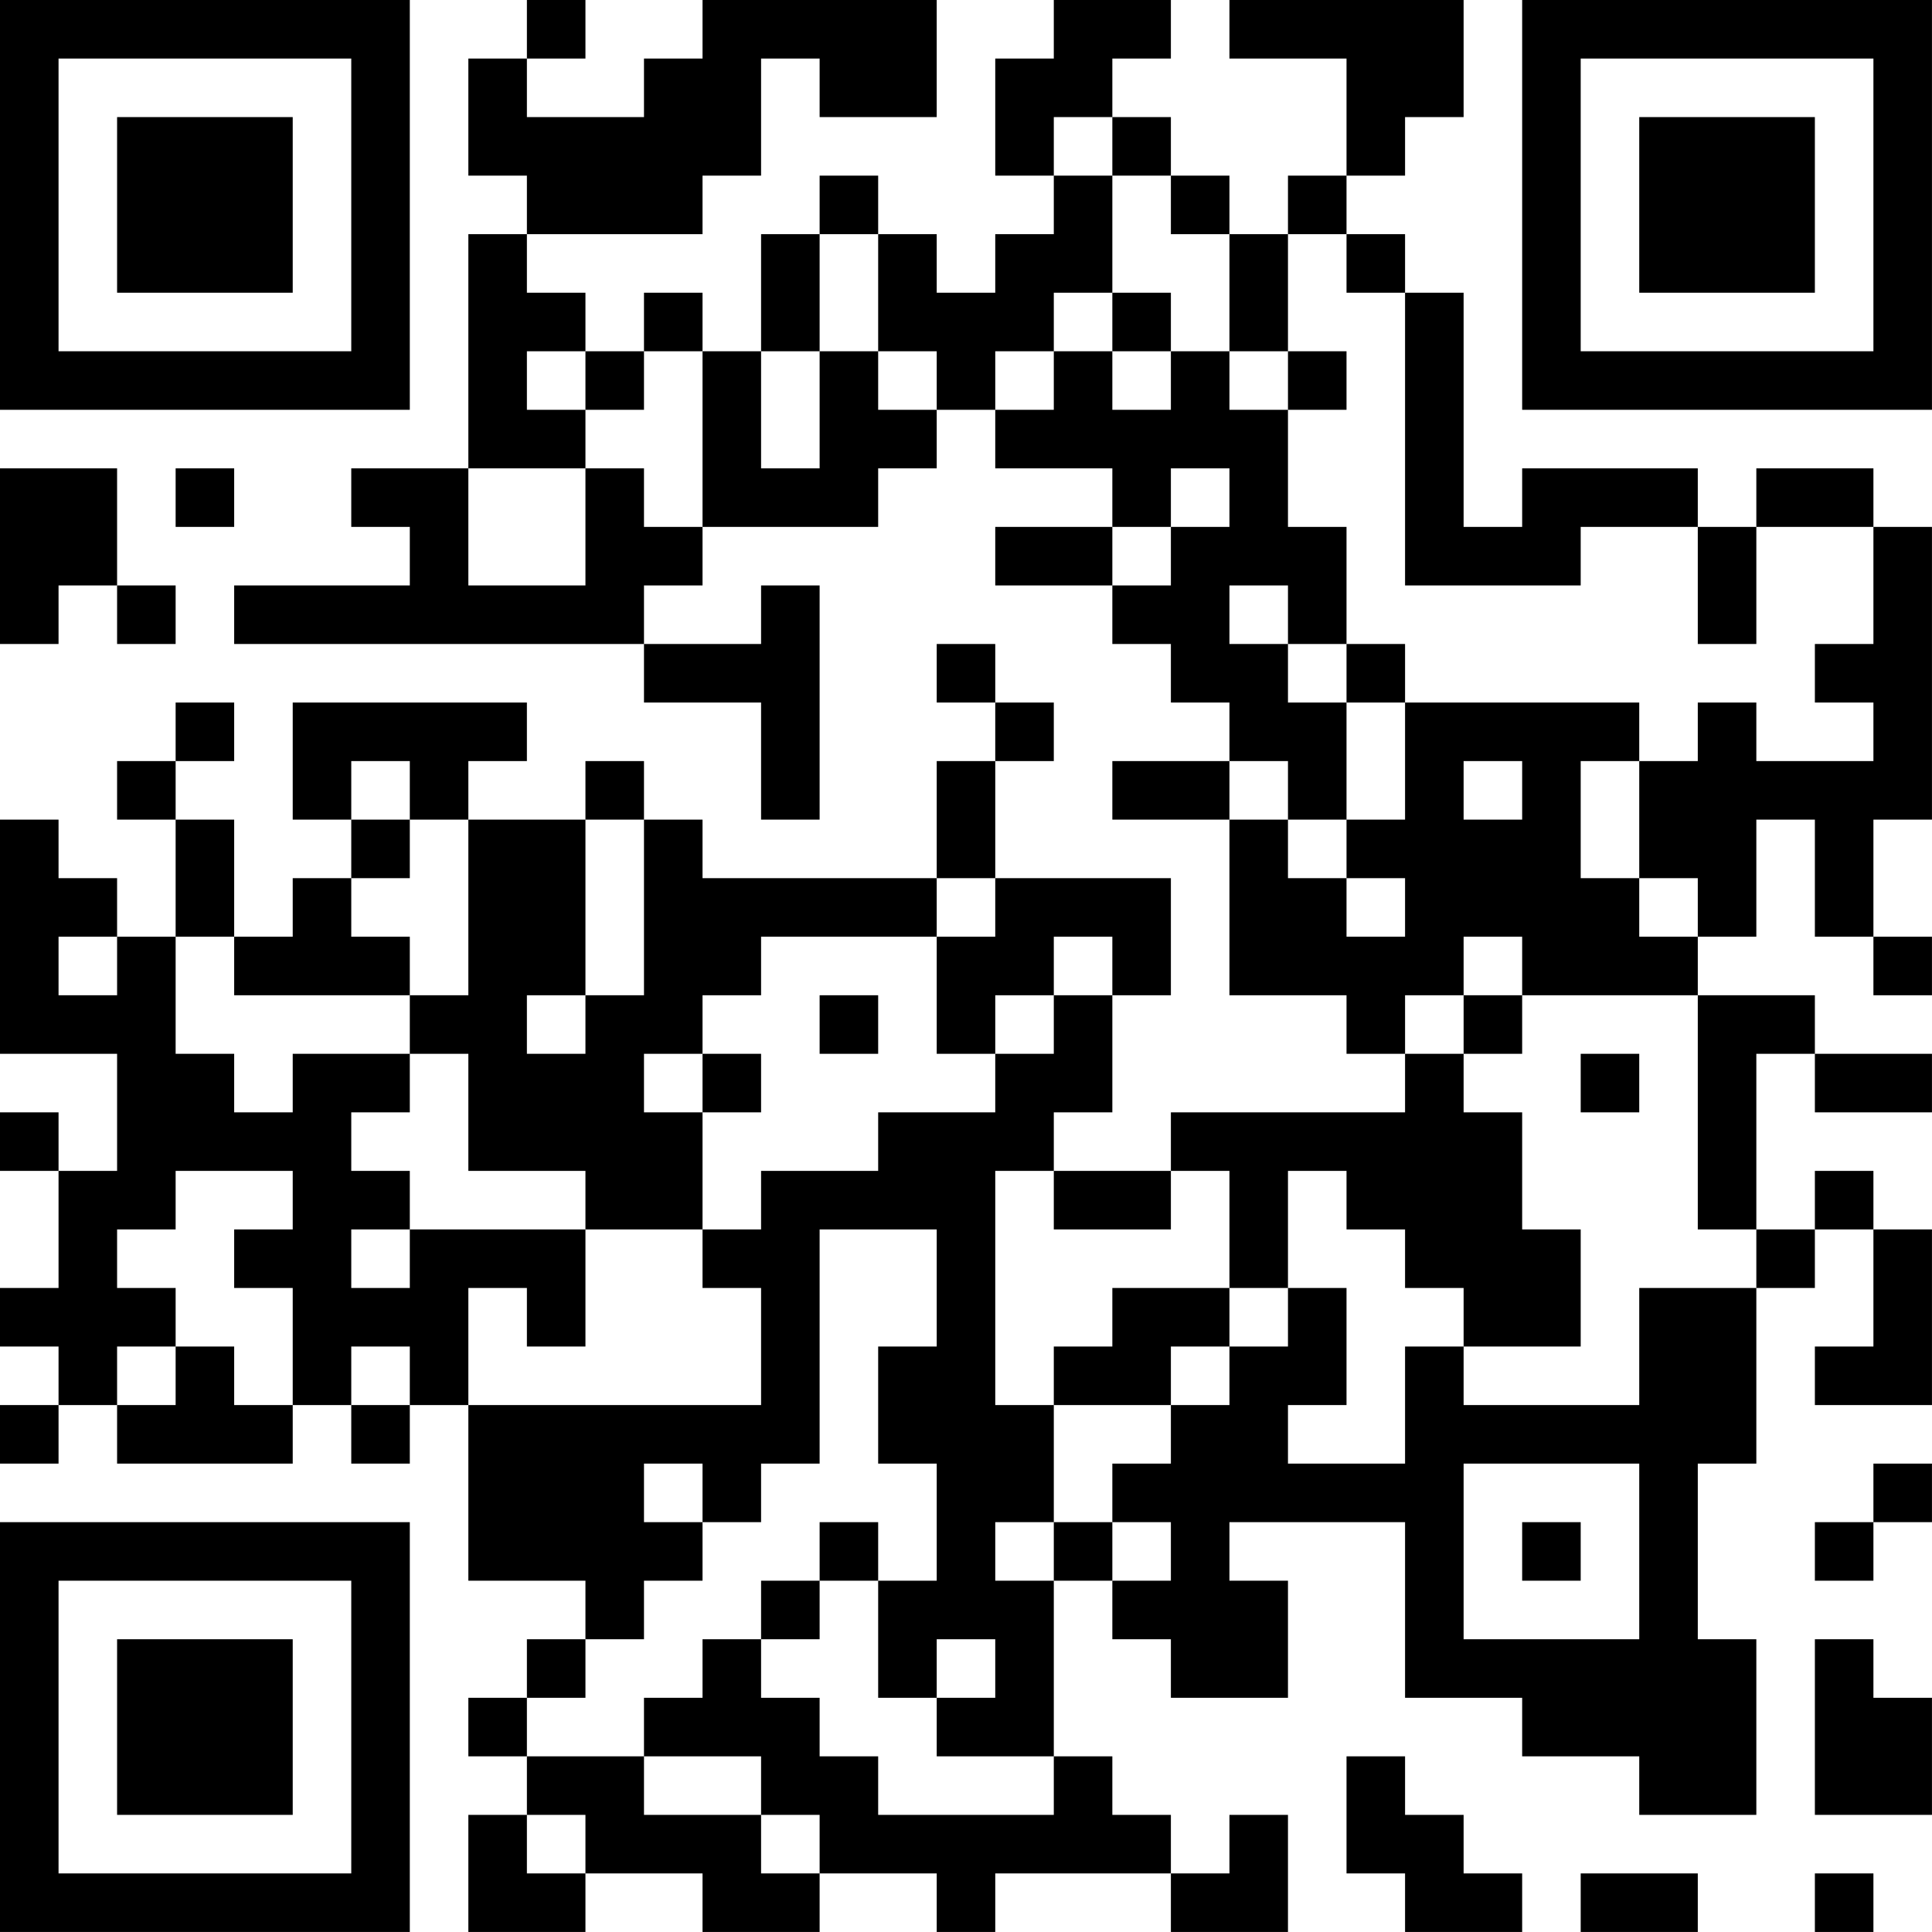<?xml version="1.0" encoding="UTF-8"?>
<svg xmlns="http://www.w3.org/2000/svg" version="1.1" width="400" height="400" viewBox="0 0 400 400"><rect x="0" y="0" width="400" height="400" fill="#ffffff"/><g transform="scale(12.121)"><g transform="translate(0,0)"><path fill-rule="evenodd" d="M9 0L9 1L8 1L8 3L9 3L9 4L8 4L8 8L6 8L6 9L7 9L7 10L4 10L4 11L11 11L11 12L13 12L13 14L14 14L14 10L13 10L13 11L11 11L11 10L12 10L12 9L15 9L15 8L16 8L16 7L17 7L17 8L19 8L19 9L17 9L17 10L19 10L19 11L20 11L20 12L21 12L21 13L19 13L19 14L21 14L21 17L23 17L23 18L24 18L24 19L20 19L20 20L18 20L18 19L19 19L19 17L20 17L20 15L17 15L17 13L18 13L18 12L17 12L17 11L16 11L16 12L17 12L17 13L16 13L16 15L12 15L12 14L11 14L11 13L10 13L10 14L8 14L8 13L9 13L9 12L5 12L5 14L6 14L6 15L5 15L5 16L4 16L4 14L3 14L3 13L4 13L4 12L3 12L3 13L2 13L2 14L3 14L3 16L2 16L2 15L1 15L1 14L0 14L0 18L2 18L2 20L1 20L1 19L0 19L0 20L1 20L1 22L0 22L0 23L1 23L1 24L0 24L0 25L1 25L1 24L2 24L2 25L5 25L5 24L6 24L6 25L7 25L7 24L8 24L8 27L10 27L10 28L9 28L9 29L8 29L8 30L9 30L9 31L8 31L8 33L10 33L10 32L12 32L12 33L14 33L14 32L16 32L16 33L17 33L17 32L20 32L20 33L22 33L22 31L21 31L21 32L20 32L20 31L19 31L19 30L18 30L18 27L19 27L19 28L20 28L20 29L22 29L22 27L21 27L21 26L24 26L24 29L26 29L26 30L28 30L28 31L30 31L30 28L29 28L29 25L30 25L30 22L31 22L31 21L32 21L32 23L31 23L31 24L33 24L33 21L32 21L32 20L31 20L31 21L30 21L30 18L31 18L31 19L33 19L33 18L31 18L31 17L29 17L29 16L30 16L30 14L31 14L31 16L32 16L32 17L33 17L33 16L32 16L32 14L33 14L33 9L32 9L32 8L30 8L30 9L29 9L29 8L26 8L26 9L25 9L25 5L24 5L24 4L23 4L23 3L24 3L24 2L25 2L25 0L21 0L21 1L23 1L23 3L22 3L22 4L21 4L21 3L20 3L20 2L19 2L19 1L20 1L20 0L18 0L18 1L17 1L17 3L18 3L18 4L17 4L17 5L16 5L16 4L15 4L15 3L14 3L14 4L13 4L13 6L12 6L12 5L11 5L11 6L10 6L10 5L9 5L9 4L12 4L12 3L13 3L13 1L14 1L14 2L16 2L16 0L12 0L12 1L11 1L11 2L9 2L9 1L10 1L10 0ZM18 2L18 3L19 3L19 5L18 5L18 6L17 6L17 7L18 7L18 6L19 6L19 7L20 7L20 6L21 6L21 7L22 7L22 9L23 9L23 11L22 11L22 10L21 10L21 11L22 11L22 12L23 12L23 14L22 14L22 13L21 13L21 14L22 14L22 15L23 15L23 16L24 16L24 15L23 15L23 14L24 14L24 12L28 12L28 13L27 13L27 15L28 15L28 16L29 16L29 15L28 15L28 13L29 13L29 12L30 12L30 13L32 13L32 12L31 12L31 11L32 11L32 9L30 9L30 11L29 11L29 9L27 9L27 10L24 10L24 5L23 5L23 4L22 4L22 6L21 6L21 4L20 4L20 3L19 3L19 2ZM14 4L14 6L13 6L13 8L14 8L14 6L15 6L15 7L16 7L16 6L15 6L15 4ZM19 5L19 6L20 6L20 5ZM9 6L9 7L10 7L10 8L8 8L8 10L10 10L10 8L11 8L11 9L12 9L12 6L11 6L11 7L10 7L10 6ZM22 6L22 7L23 7L23 6ZM0 8L0 11L1 11L1 10L2 10L2 11L3 11L3 10L2 10L2 8ZM3 8L3 9L4 9L4 8ZM20 8L20 9L19 9L19 10L20 10L20 9L21 9L21 8ZM23 11L23 12L24 12L24 11ZM6 13L6 14L7 14L7 15L6 15L6 16L7 16L7 17L4 17L4 16L3 16L3 18L4 18L4 19L5 19L5 18L7 18L7 19L6 19L6 20L7 20L7 21L6 21L6 22L7 22L7 21L10 21L10 23L9 23L9 22L8 22L8 24L13 24L13 22L12 22L12 21L13 21L13 20L15 20L15 19L17 19L17 18L18 18L18 17L19 17L19 16L18 16L18 17L17 17L17 18L16 18L16 16L17 16L17 15L16 15L16 16L13 16L13 17L12 17L12 18L11 18L11 19L12 19L12 21L10 21L10 20L8 20L8 18L7 18L7 17L8 17L8 14L7 14L7 13ZM25 13L25 14L26 14L26 13ZM10 14L10 17L9 17L9 18L10 18L10 17L11 17L11 14ZM1 16L1 17L2 17L2 16ZM25 16L25 17L24 17L24 18L25 18L25 19L26 19L26 21L27 21L27 23L25 23L25 22L24 22L24 21L23 21L23 20L22 20L22 22L21 22L21 20L20 20L20 21L18 21L18 20L17 20L17 24L18 24L18 26L17 26L17 27L18 27L18 26L19 26L19 27L20 27L20 26L19 26L19 25L20 25L20 24L21 24L21 23L22 23L22 22L23 22L23 24L22 24L22 25L24 25L24 23L25 23L25 24L28 24L28 22L30 22L30 21L29 21L29 17L26 17L26 16ZM14 17L14 18L15 18L15 17ZM25 17L25 18L26 18L26 17ZM12 18L12 19L13 19L13 18ZM27 18L27 19L28 19L28 18ZM3 20L3 21L2 21L2 22L3 22L3 23L2 23L2 24L3 24L3 23L4 23L4 24L5 24L5 22L4 22L4 21L5 21L5 20ZM14 21L14 25L13 25L13 26L12 26L12 25L11 25L11 26L12 26L12 27L11 27L11 28L10 28L10 29L9 29L9 30L11 30L11 31L13 31L13 32L14 32L14 31L13 31L13 30L11 30L11 29L12 29L12 28L13 28L13 29L14 29L14 30L15 30L15 31L18 31L18 30L16 30L16 29L17 29L17 28L16 28L16 29L15 29L15 27L16 27L16 25L15 25L15 23L16 23L16 21ZM19 22L19 23L18 23L18 24L20 24L20 23L21 23L21 22ZM6 23L6 24L7 24L7 23ZM25 25L25 28L28 28L28 25ZM32 25L32 26L31 26L31 27L32 27L32 26L33 26L33 25ZM14 26L14 27L13 27L13 28L14 28L14 27L15 27L15 26ZM26 26L26 27L27 27L27 26ZM31 28L31 31L33 31L33 29L32 29L32 28ZM23 30L23 32L24 32L24 33L26 33L26 32L25 32L25 31L24 31L24 30ZM9 31L9 32L10 32L10 31ZM27 32L27 33L29 33L29 32ZM31 32L31 33L32 33L32 32ZM0 0L0 7L7 7L7 0ZM1 1L1 6L6 6L6 1ZM2 2L2 5L5 5L5 2ZM26 0L26 7L33 7L33 0ZM27 1L27 6L32 6L32 1ZM28 2L28 5L31 5L31 2ZM0 26L0 33L7 33L7 26ZM1 27L1 32L6 32L6 27ZM2 28L2 31L5 31L5 28Z" fill="#000000"/></g></g></svg>
